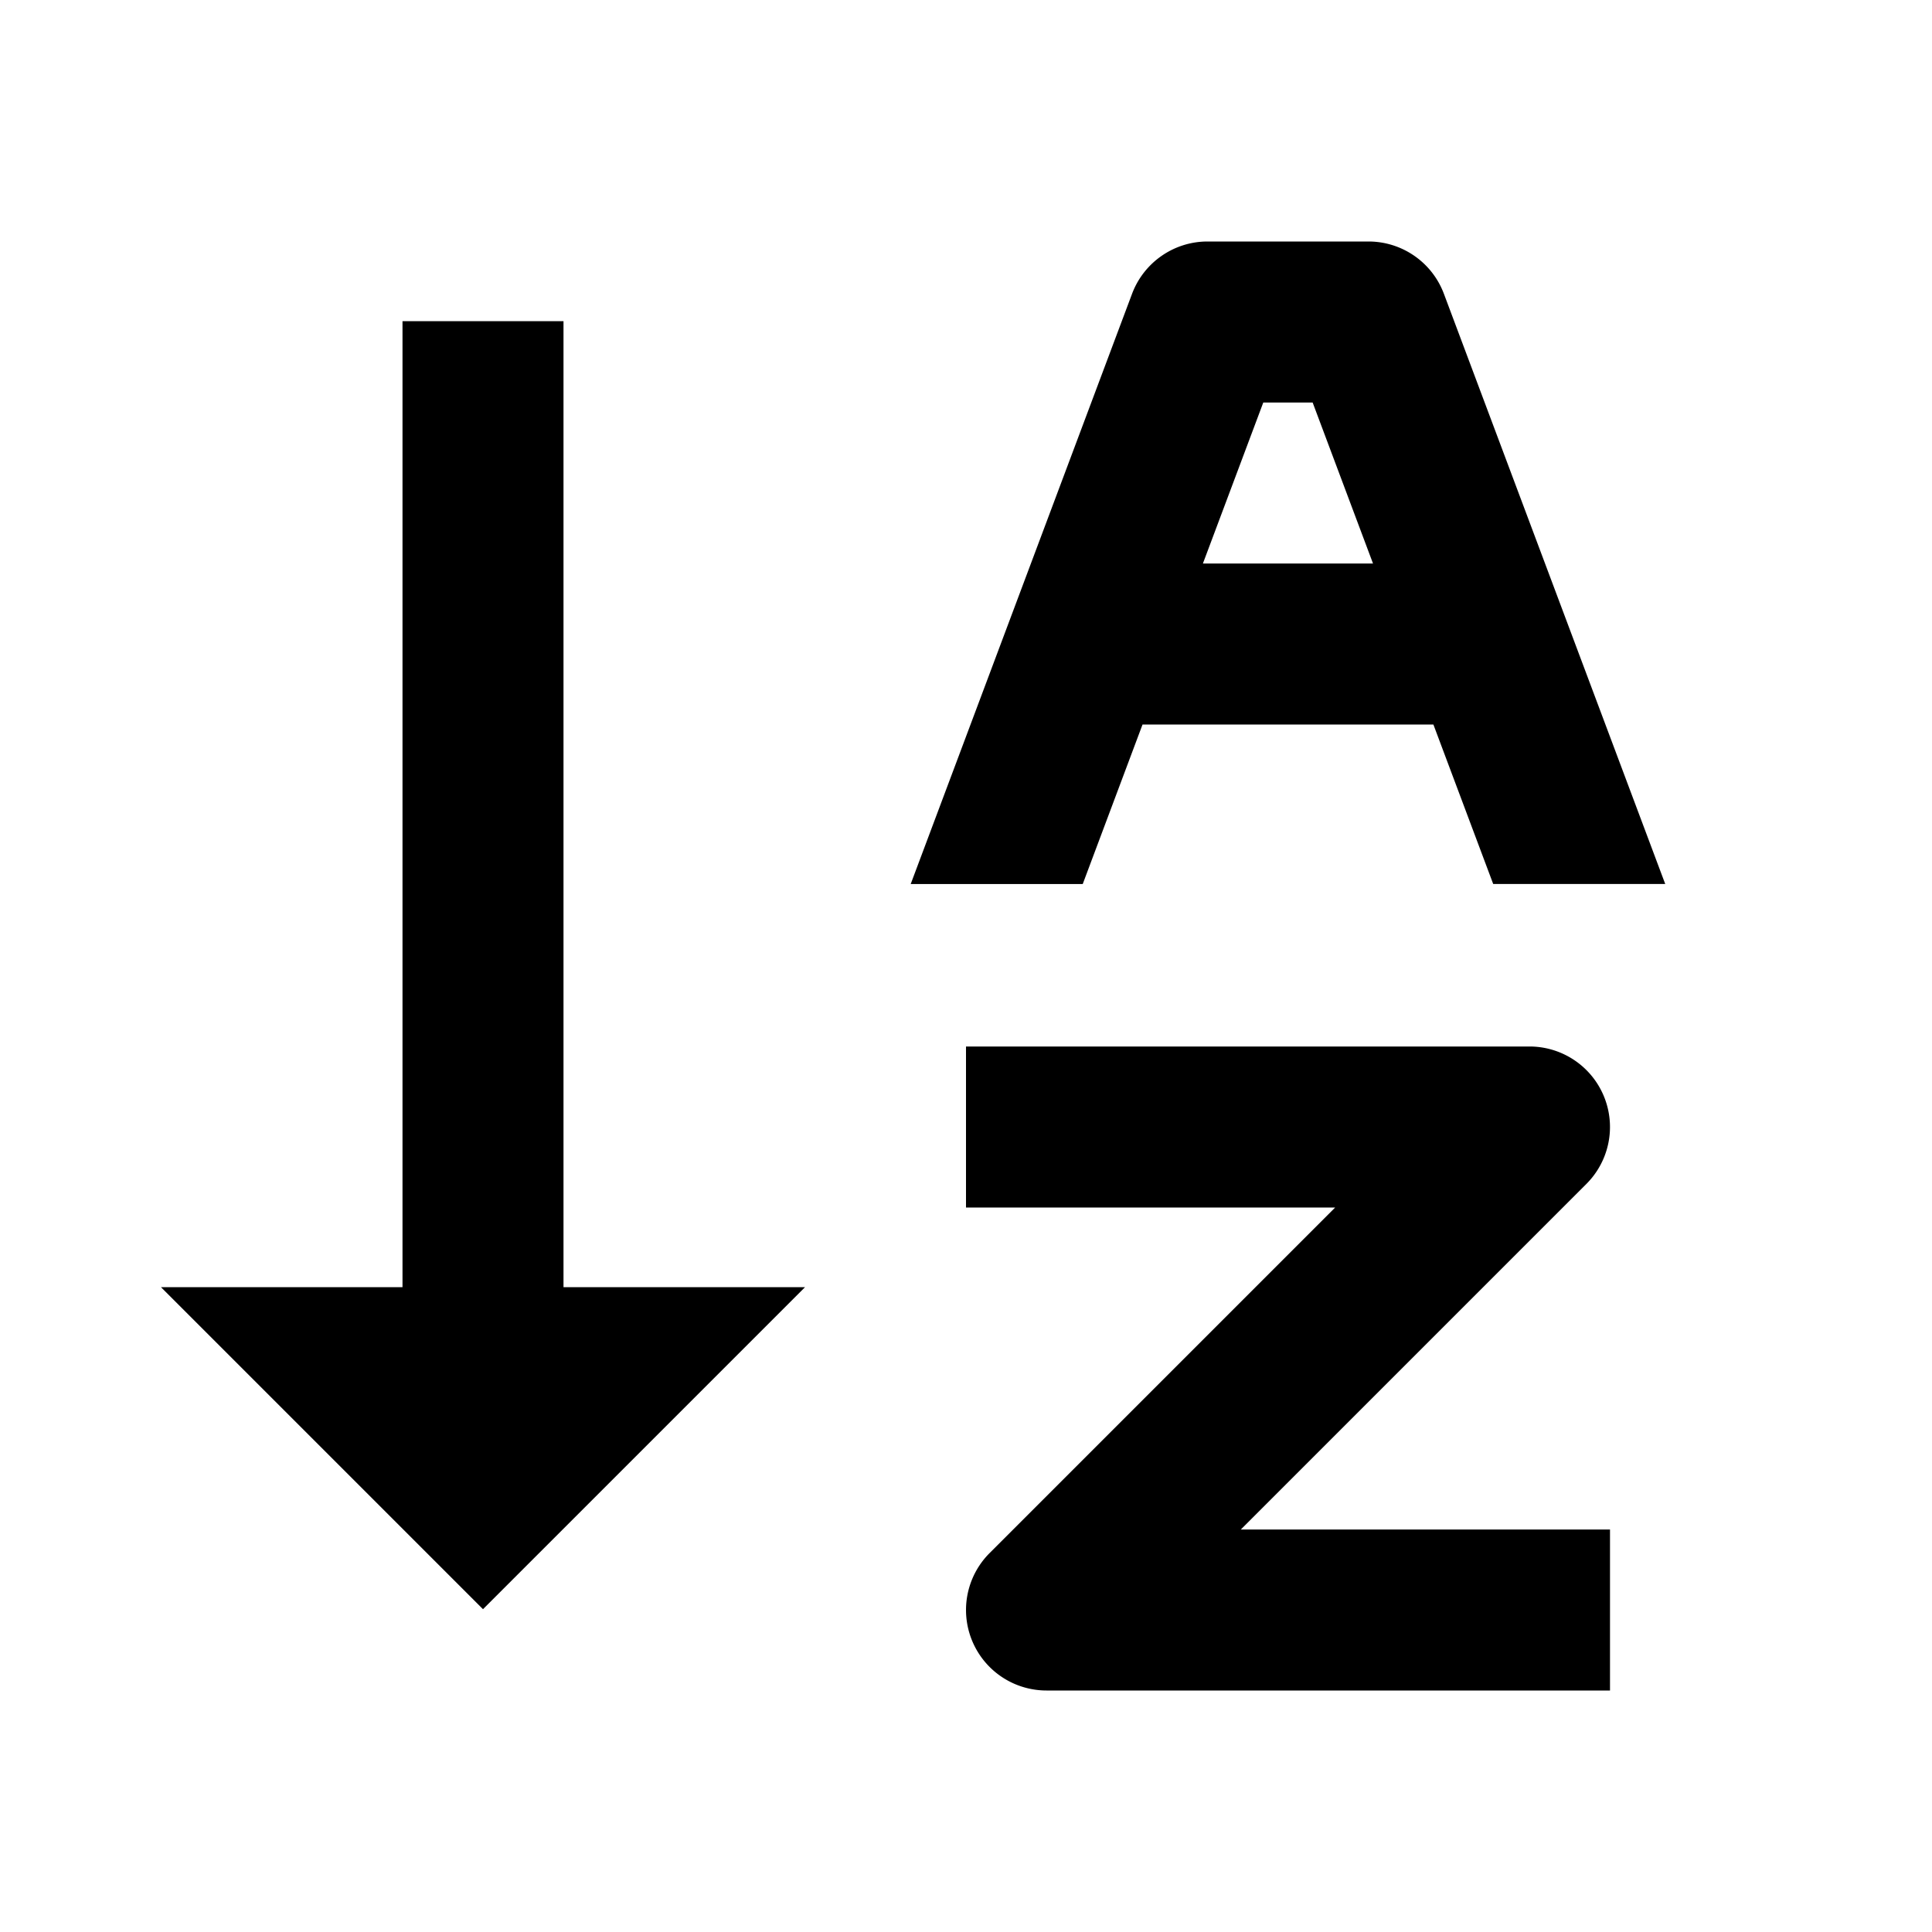 <?xml version="1.0" encoding="utf-8"?><!-- Uploaded to: SVG Repo, www.svgrepo.com, Generator: SVG Repo Mixer Tools -->
<svg fill="#000000" width="800px" height="800px" viewBox="0 0 24 24" xmlns="http://www.w3.org/2000/svg"><path d="M19.707 14.707A1 1 0 0 0 19 13h-7v2h4.586l-4.293 4.293A1 1 0 0 0 13 21h7v-2h-4.586l4.293-4.293zM7 3.99H5v12H2l4 4 4-4H7zM17 3h-2c-.417 0-.79.259-.937.649l-2.75 7.333h2.137L14.193 9h3.613l.743 1.981h2.137l-2.75-7.333A1 1 0 0 0 17 3zm-2.057 4 .75-2h.613l.75 2h-2.113z"/></svg>